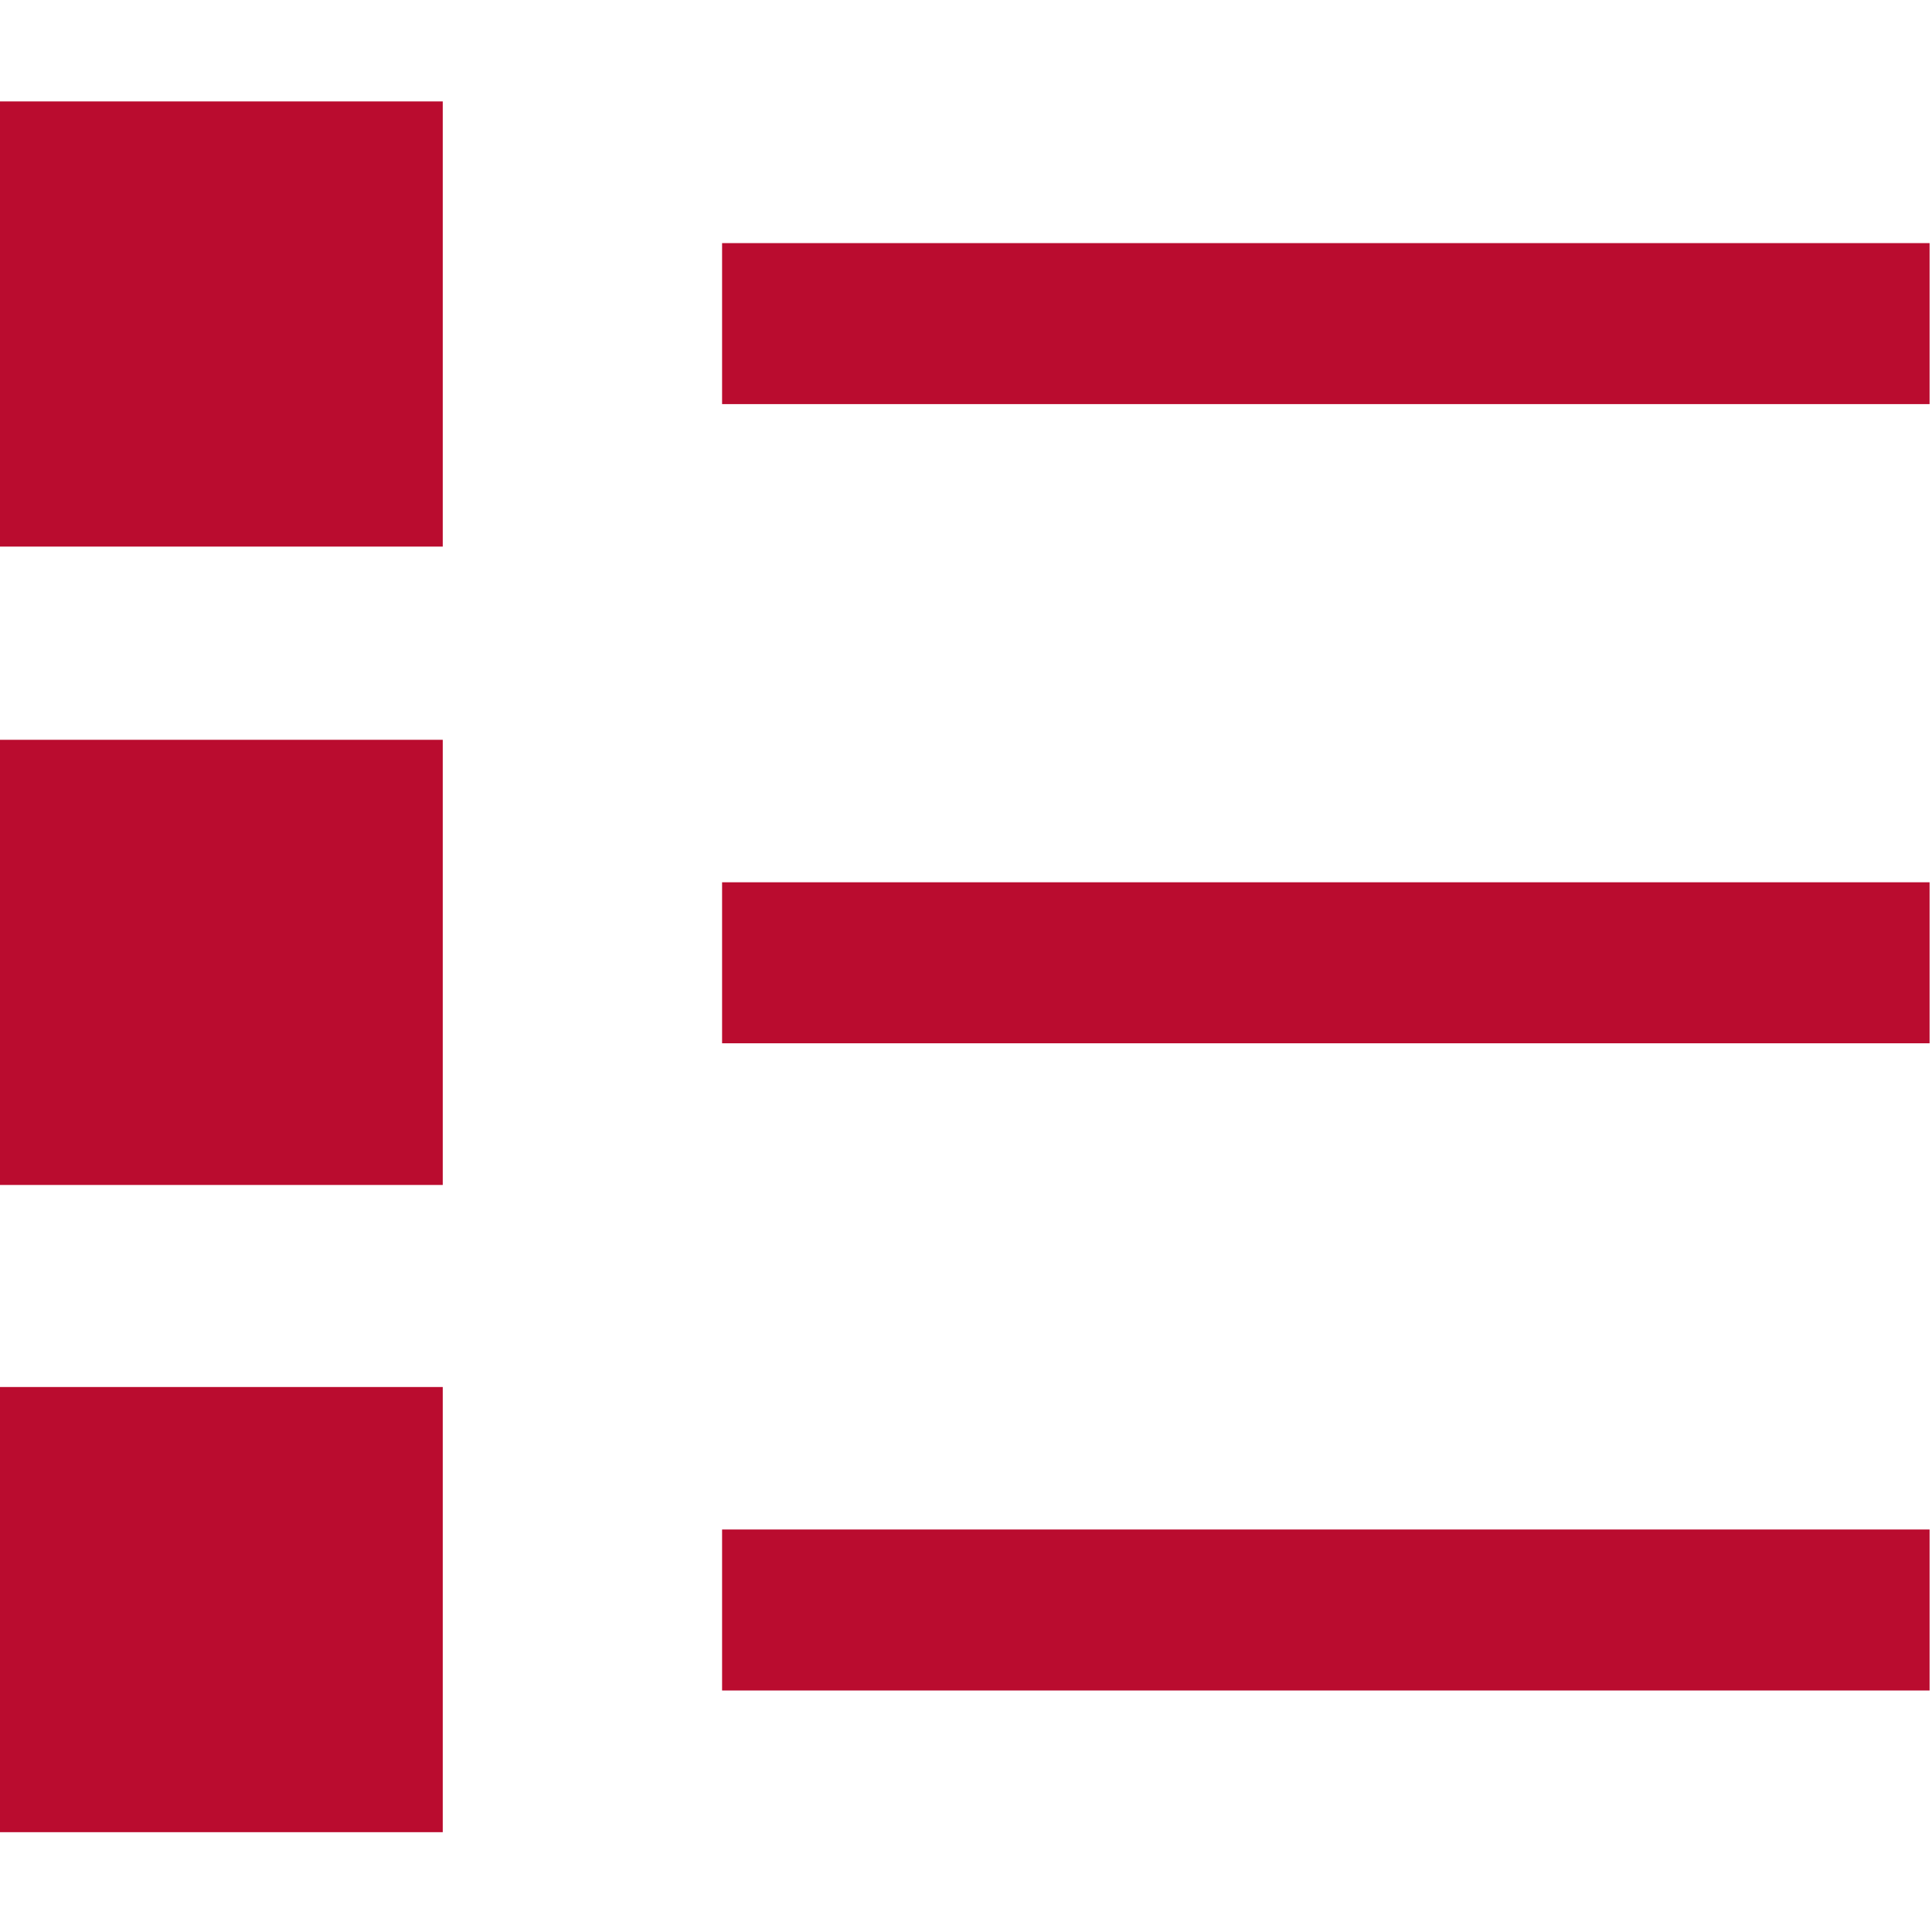 <?xml version="1.0" encoding="UTF-8"?>
<svg id="flattened" xmlns="http://www.w3.org/2000/svg" viewBox="0 0 24 24">
  <defs>
    <style>
      .cls-1 {
        fill: #ba0c2f;
      }
    </style>
  </defs>
  <g id="Rectangle_448" data-name="Rectangle 448">
    <rect class="cls-1" x="-.03" y="1.26" width="5.53" height="5.53"/>
  </g>
  <g id="Rectangle_448-2" data-name="Rectangle 448">
    <rect class="cls-1" x="-.03" y="9.19" width="5.53" height="5.53"/>
  </g>
  <g id="Rectangle_448-3" data-name="Rectangle 448">
    <rect class="cls-1" x="-.03" y="17.23" width="5.53" height="5.53"/>
  </g>
  <g id="Path_3581" data-name="Path 3581">
    <rect class="cls-1" x="8.97" y="3.02" width="15" height="2"/>
  </g>
  <g id="Path_3581-2" data-name="Path 3581-2">
    <rect class="cls-1" x="8.97" y="10.96" width="15" height="2"/>
  </g>
  <g id="Path_3581-3" data-name="Path 3581-3">
    <rect class="cls-1" x="8.97" y="19" width="15" height="2"/>
  </g>
</svg>